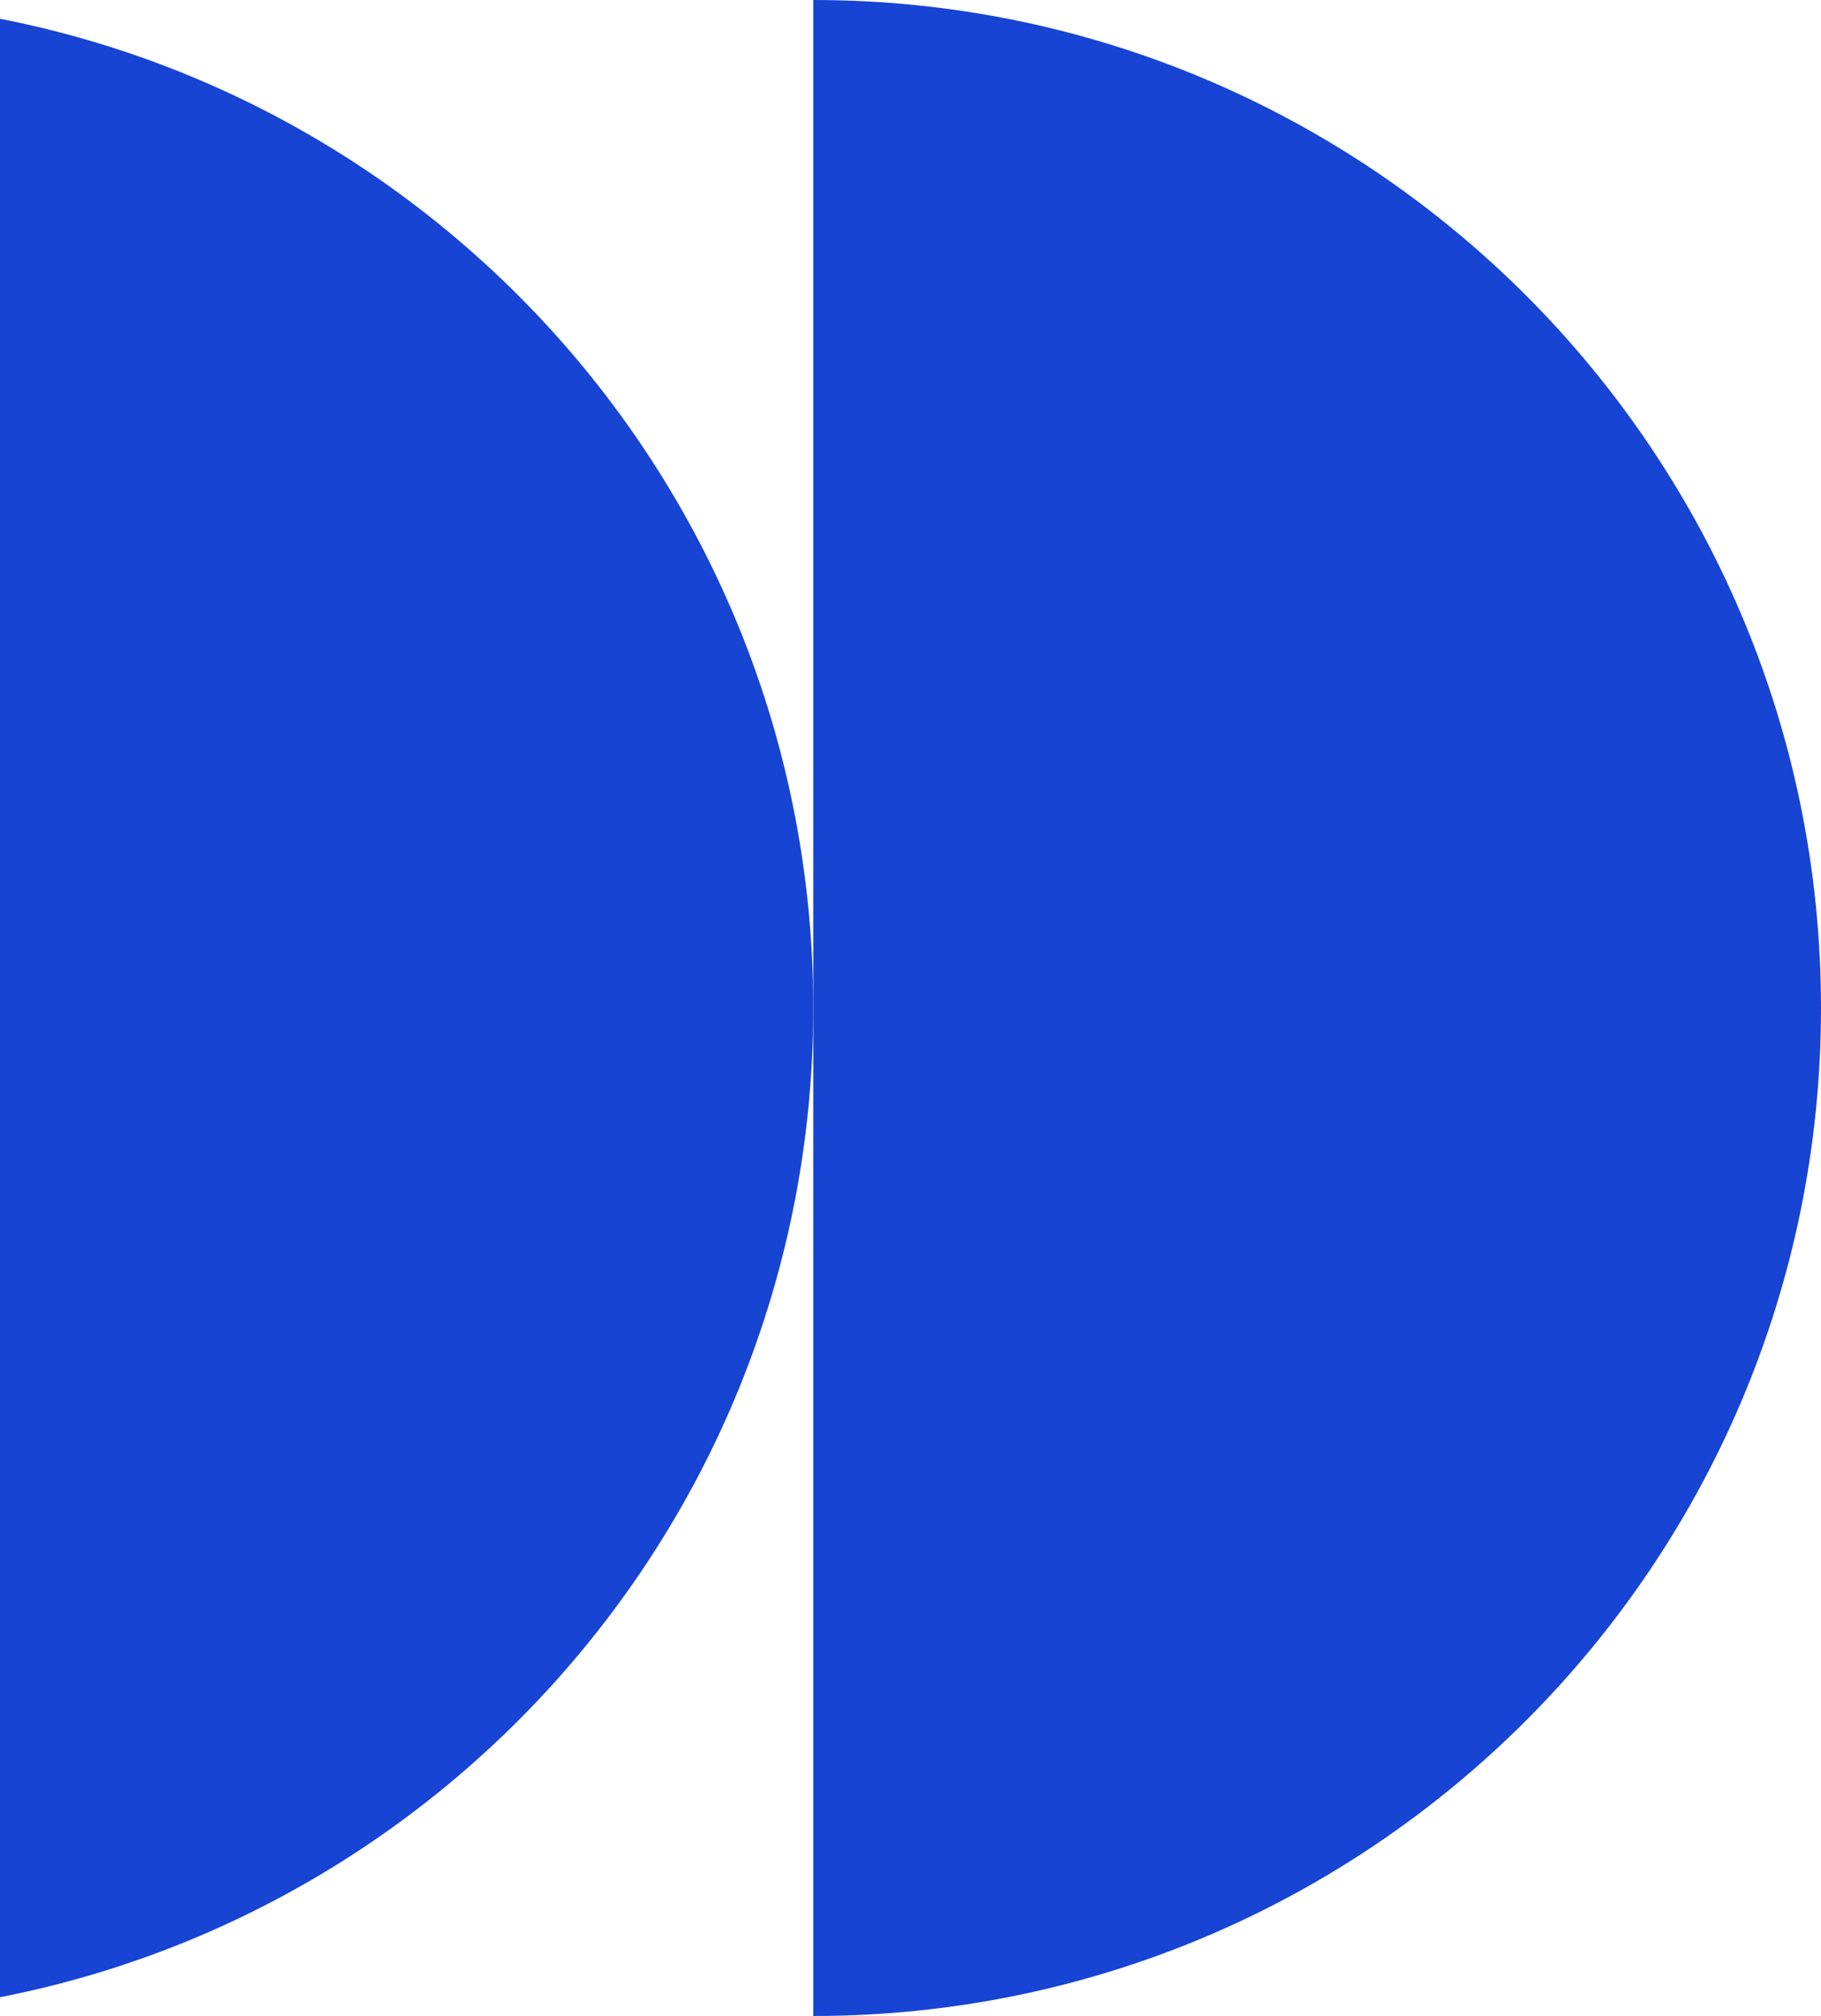 <svg width="103" height="114" viewBox="0 0 103 114" fill="none" xmlns="http://www.w3.org/2000/svg">
<path d="M-11 57L-11 -4.9831e-06C20.478 -2.23118e-06 46 25.522 46 57C46 88.478 20.478 114 -11 114L-11 57Z" fill="#1744D3"/>
<path d="M46 57L46 -4.9831e-06C77.478 -2.23118e-06 103 25.522 103 57C103 88.478 77.478 114 46 114L46 57Z" fill="#1744D3"/>
</svg>
